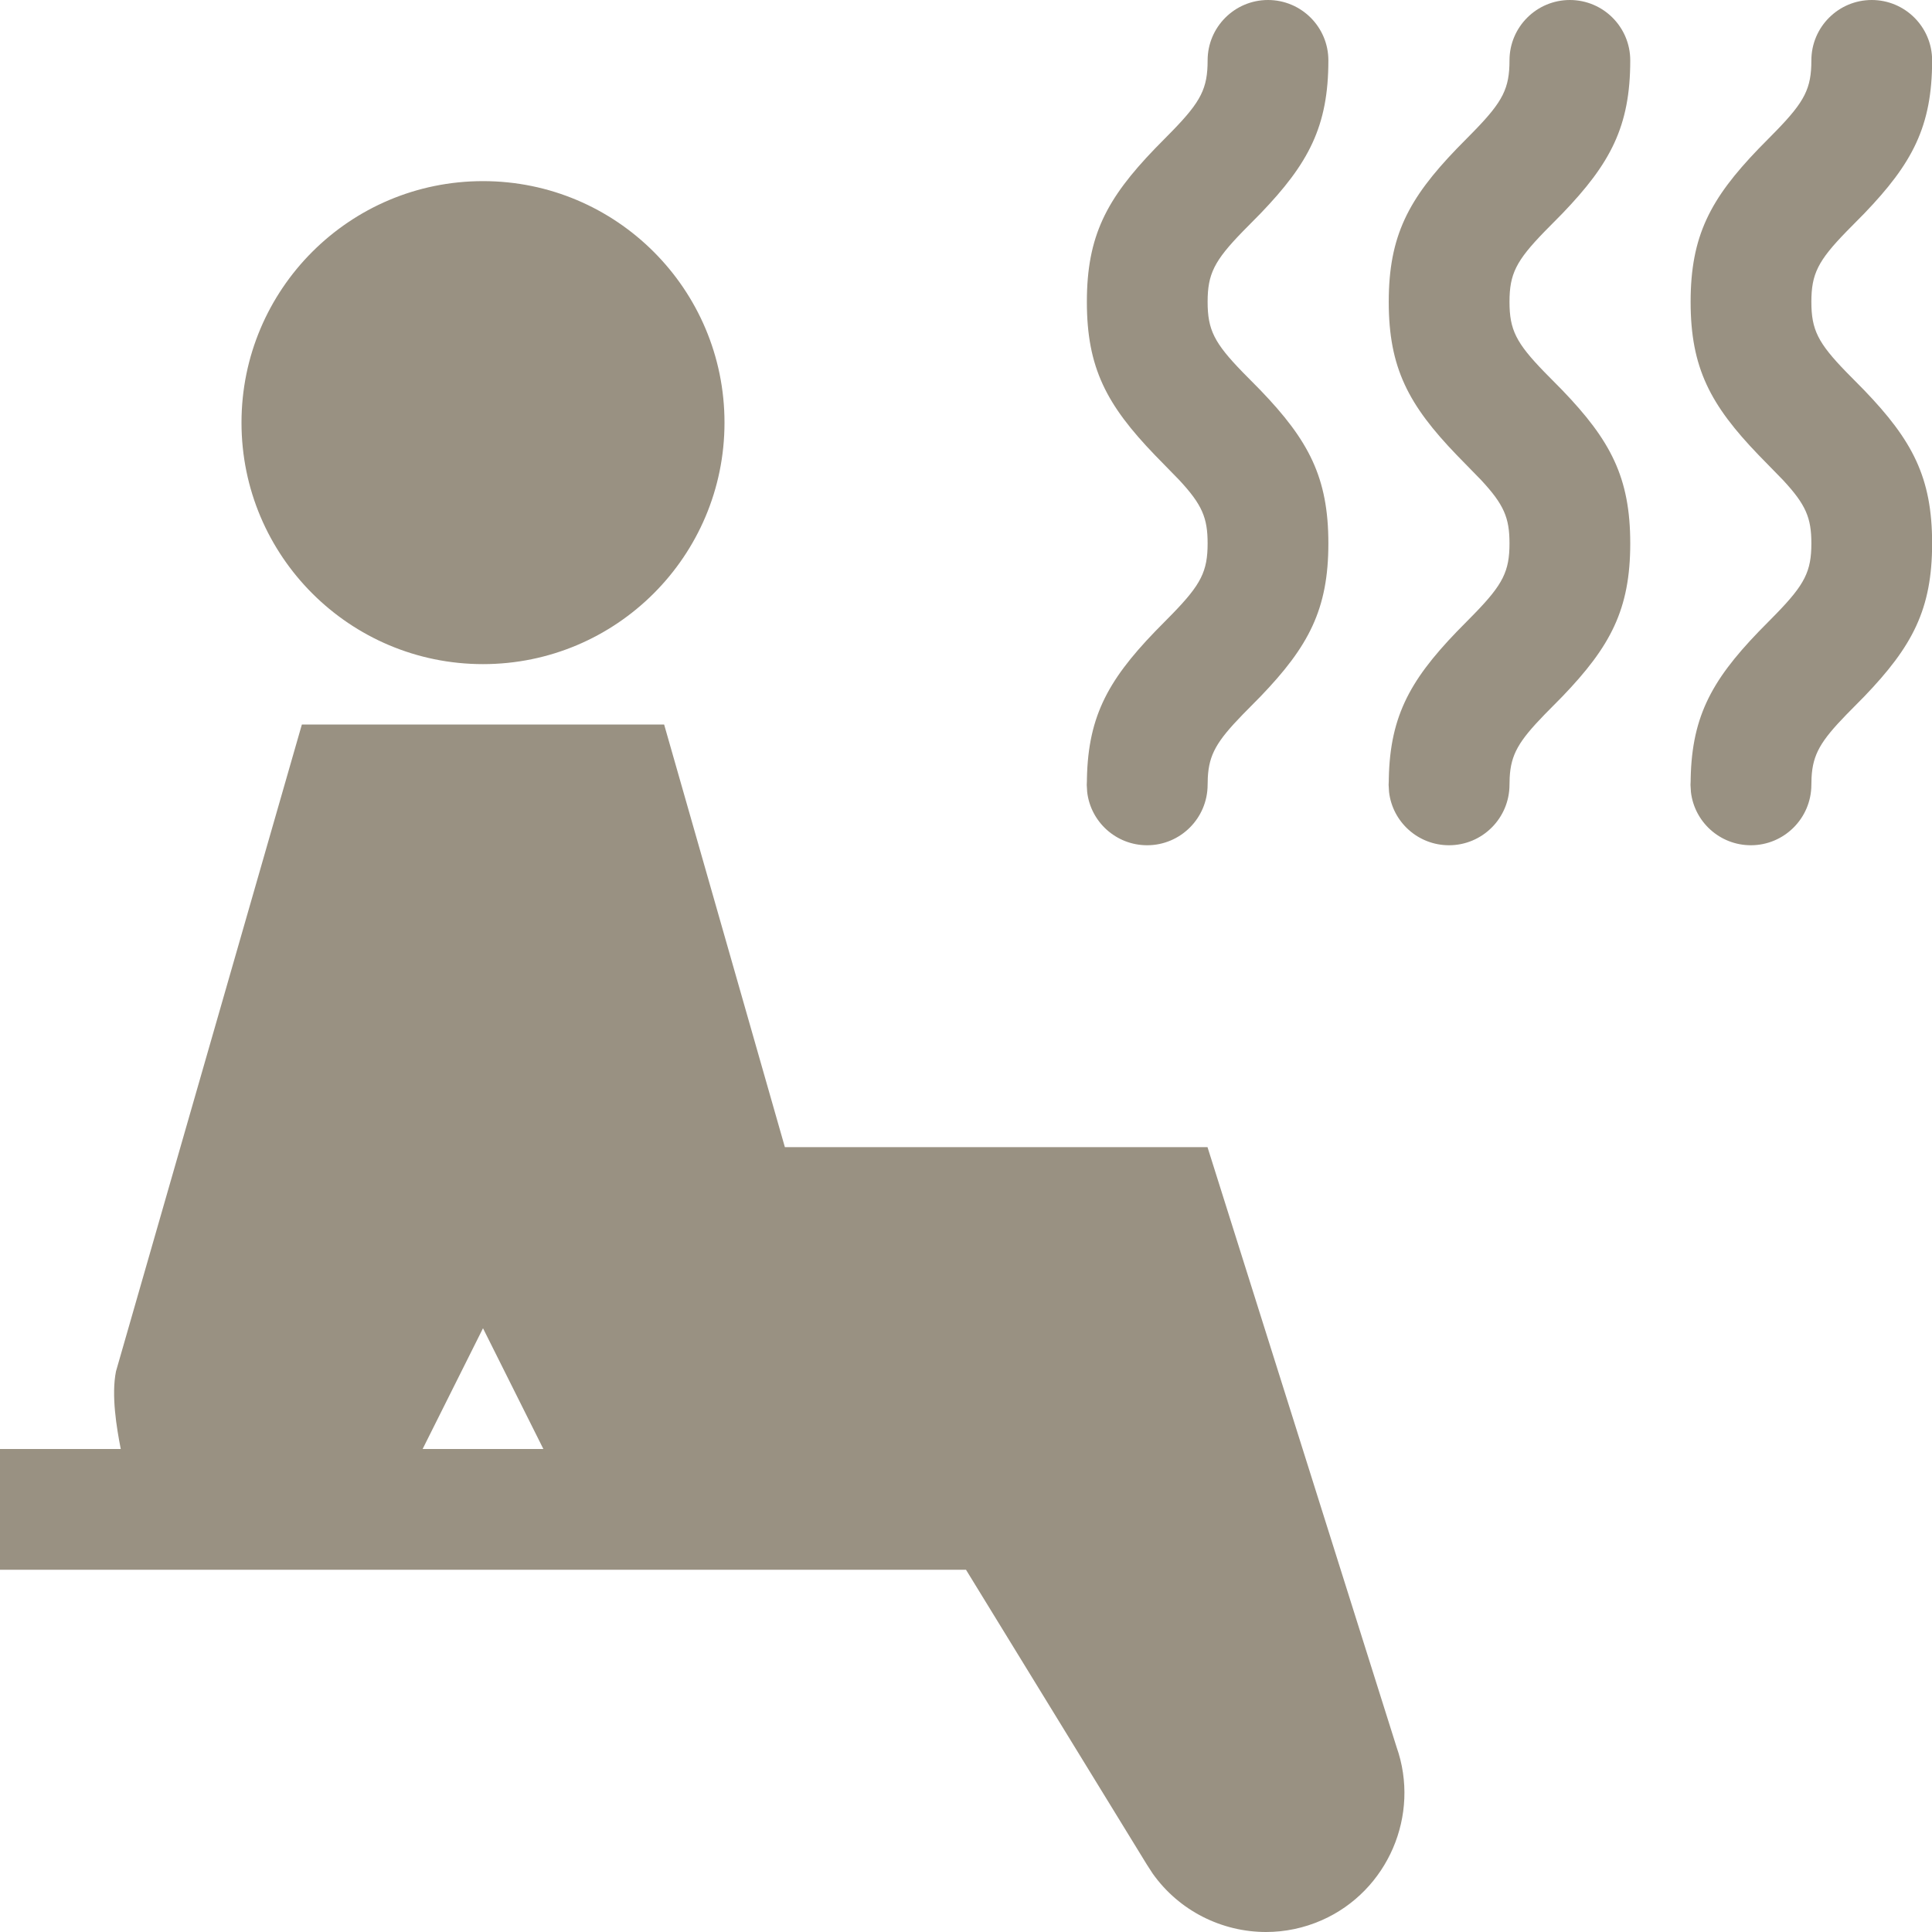 <?xml version="1.0" encoding="UTF-8"?>
<svg width="32px" height="32px" viewBox="0 0 32 32" version="1.1" xmlns="http://www.w3.org/2000/svg" xmlns:xlink="http://www.w3.org/1999/xlink">
    <title>ic-additional-pirts</title>
    <g id="Page-1" stroke="none" stroke-width="1" fill="none" fill-rule="evenodd">
        <g id="Ērtības-apraksta-ikonas" transform="translate(-134, -534)">
            <g id="Row-3" transform="translate(100, 500)">
                <g id="Icon" transform="translate(34, 34)">
                    <rect id="icon-base" x="0" y="0" width="32" height="32"></rect>
                    <path d="M11,12 L13,19 L20,19 L23.131,28.935 C23.53,30.061 22.988,31.321 21.895,31.804 C21.596,31.936 21.28,32 20.97,32 C20.239,32 19.531,31.651 19.092,31.032 L18.996,30.884 L16,26 L0,26 L0,24 L2,24 C1.93,23.641 1.842,23.111 1.921,22.714 L5,12 L11,12 Z M8,22 L7,24 L9,24 L8,22 Z M21.002,4.54747351e-13 C21.554,4.54747351e-13 22.002,0.448 22.002,1 C22.002,2.093 21.675,2.707 20.876,3.538 L20.583,3.835 C20.111,4.321 20.002,4.538 20.002,5 C20.002,5.462 20.111,5.679 20.583,6.165 L20.876,6.462 C21.675,7.293 22.002,7.907 22.002,9 C22.002,10.093 21.675,10.707 20.876,11.538 L20.583,11.835 C20.154,12.277 20.025,12.496 20.005,12.88 L20.002,13 C20,13.552 19.552,14 19,14 C18.487,14 18.064,13.614 18.007,13.117 L18,13 L18.002,12.938 L18.002,12.938 L18.002,13 C18.002,11.907 18.329,11.293 19.129,10.462 L19.421,10.165 C19.893,9.679 20.002,9.462 20.002,9 C20.002,8.576 19.911,8.359 19.532,7.951 L19.129,7.538 C18.329,6.707 18.002,6.093 18.002,5 C18.002,3.907 18.329,3.293 19.129,2.462 L19.421,2.165 C19.893,1.679 20.002,1.462 20.002,1 C20.002,0.448 20.45,4.54747351e-13 21.002,4.54747351e-13 Z M26.002,4.54747351e-13 C26.554,4.54747351e-13 27.002,0.448 27.002,1 C27.002,2.093 26.675,2.707 25.876,3.538 L25.583,3.835 C25.111,4.321 25.002,4.538 25.002,5 C25.002,5.462 25.111,5.679 25.583,6.165 L25.876,6.462 C26.675,7.293 27.002,7.907 27.002,9 C27.002,10.093 26.675,10.707 25.876,11.538 L25.583,11.835 C25.154,12.277 25.025,12.496 25.005,12.88 L25.002,13 C25,13.552 24.552,14 24,14 C23.487,14 23.064,13.614 23.007,13.117 L23,13 L23.002,12.938 L23.002,12.938 L23.002,13 C23.002,11.907 23.329,11.293 24.129,10.462 L24.421,10.165 C24.893,9.679 25.002,9.462 25.002,9 C25.002,8.576 24.911,8.359 24.532,7.951 L24.129,7.538 C23.329,6.707 23.002,6.093 23.002,5 C23.002,3.907 23.329,3.293 24.129,2.462 L24.421,2.165 C24.893,1.679 25.002,1.462 25.002,1 C25.002,0.448 25.45,4.54747351e-13 26.002,4.54747351e-13 Z M31.002,0 C31.554,0 32.002,0.448 32.002,1 C32.002,2.093 31.675,2.707 30.876,3.538 L30.583,3.835 C30.111,4.321 30.002,4.538 30.002,5 C30.002,5.462 30.111,5.679 30.583,6.165 L30.876,6.462 C31.675,7.293 32.002,7.907 32.002,9 C32.002,10.093 31.675,10.707 30.876,11.538 L30.583,11.835 C30.154,12.277 30.025,12.496 30.005,12.88 L30.002,13 C30,13.552 29.552,14 29,14 C28.487,14 28.064,13.614 28.007,13.117 L28,13 L28.002,12.938 L28.002,12.938 L28.002,13 C28.002,11.907 28.329,11.293 29.129,10.462 L29.421,10.165 C29.893,9.679 30.002,9.462 30.002,9 C30.002,8.576 29.911,8.359 29.532,7.951 L29.129,7.538 C28.329,6.707 28.002,6.093 28.002,5 C28.002,3.907 28.329,3.293 29.129,2.462 L29.421,2.165 C29.893,1.679 30.002,1.462 30.002,1 C30.002,0.448 30.45,0 31.002,0 Z M8,3 C10.209,3 12,4.791 12,7 C12,9.209 10.209,11 8,11 C5.791,11 4,9.209 4,7 C4,4.791 5.791,3 8,3 Z" id="ico" fill="#999182" fill-rule="nonzero"></path>
                </g>
            </g>
        </g>
    </g>
</svg>